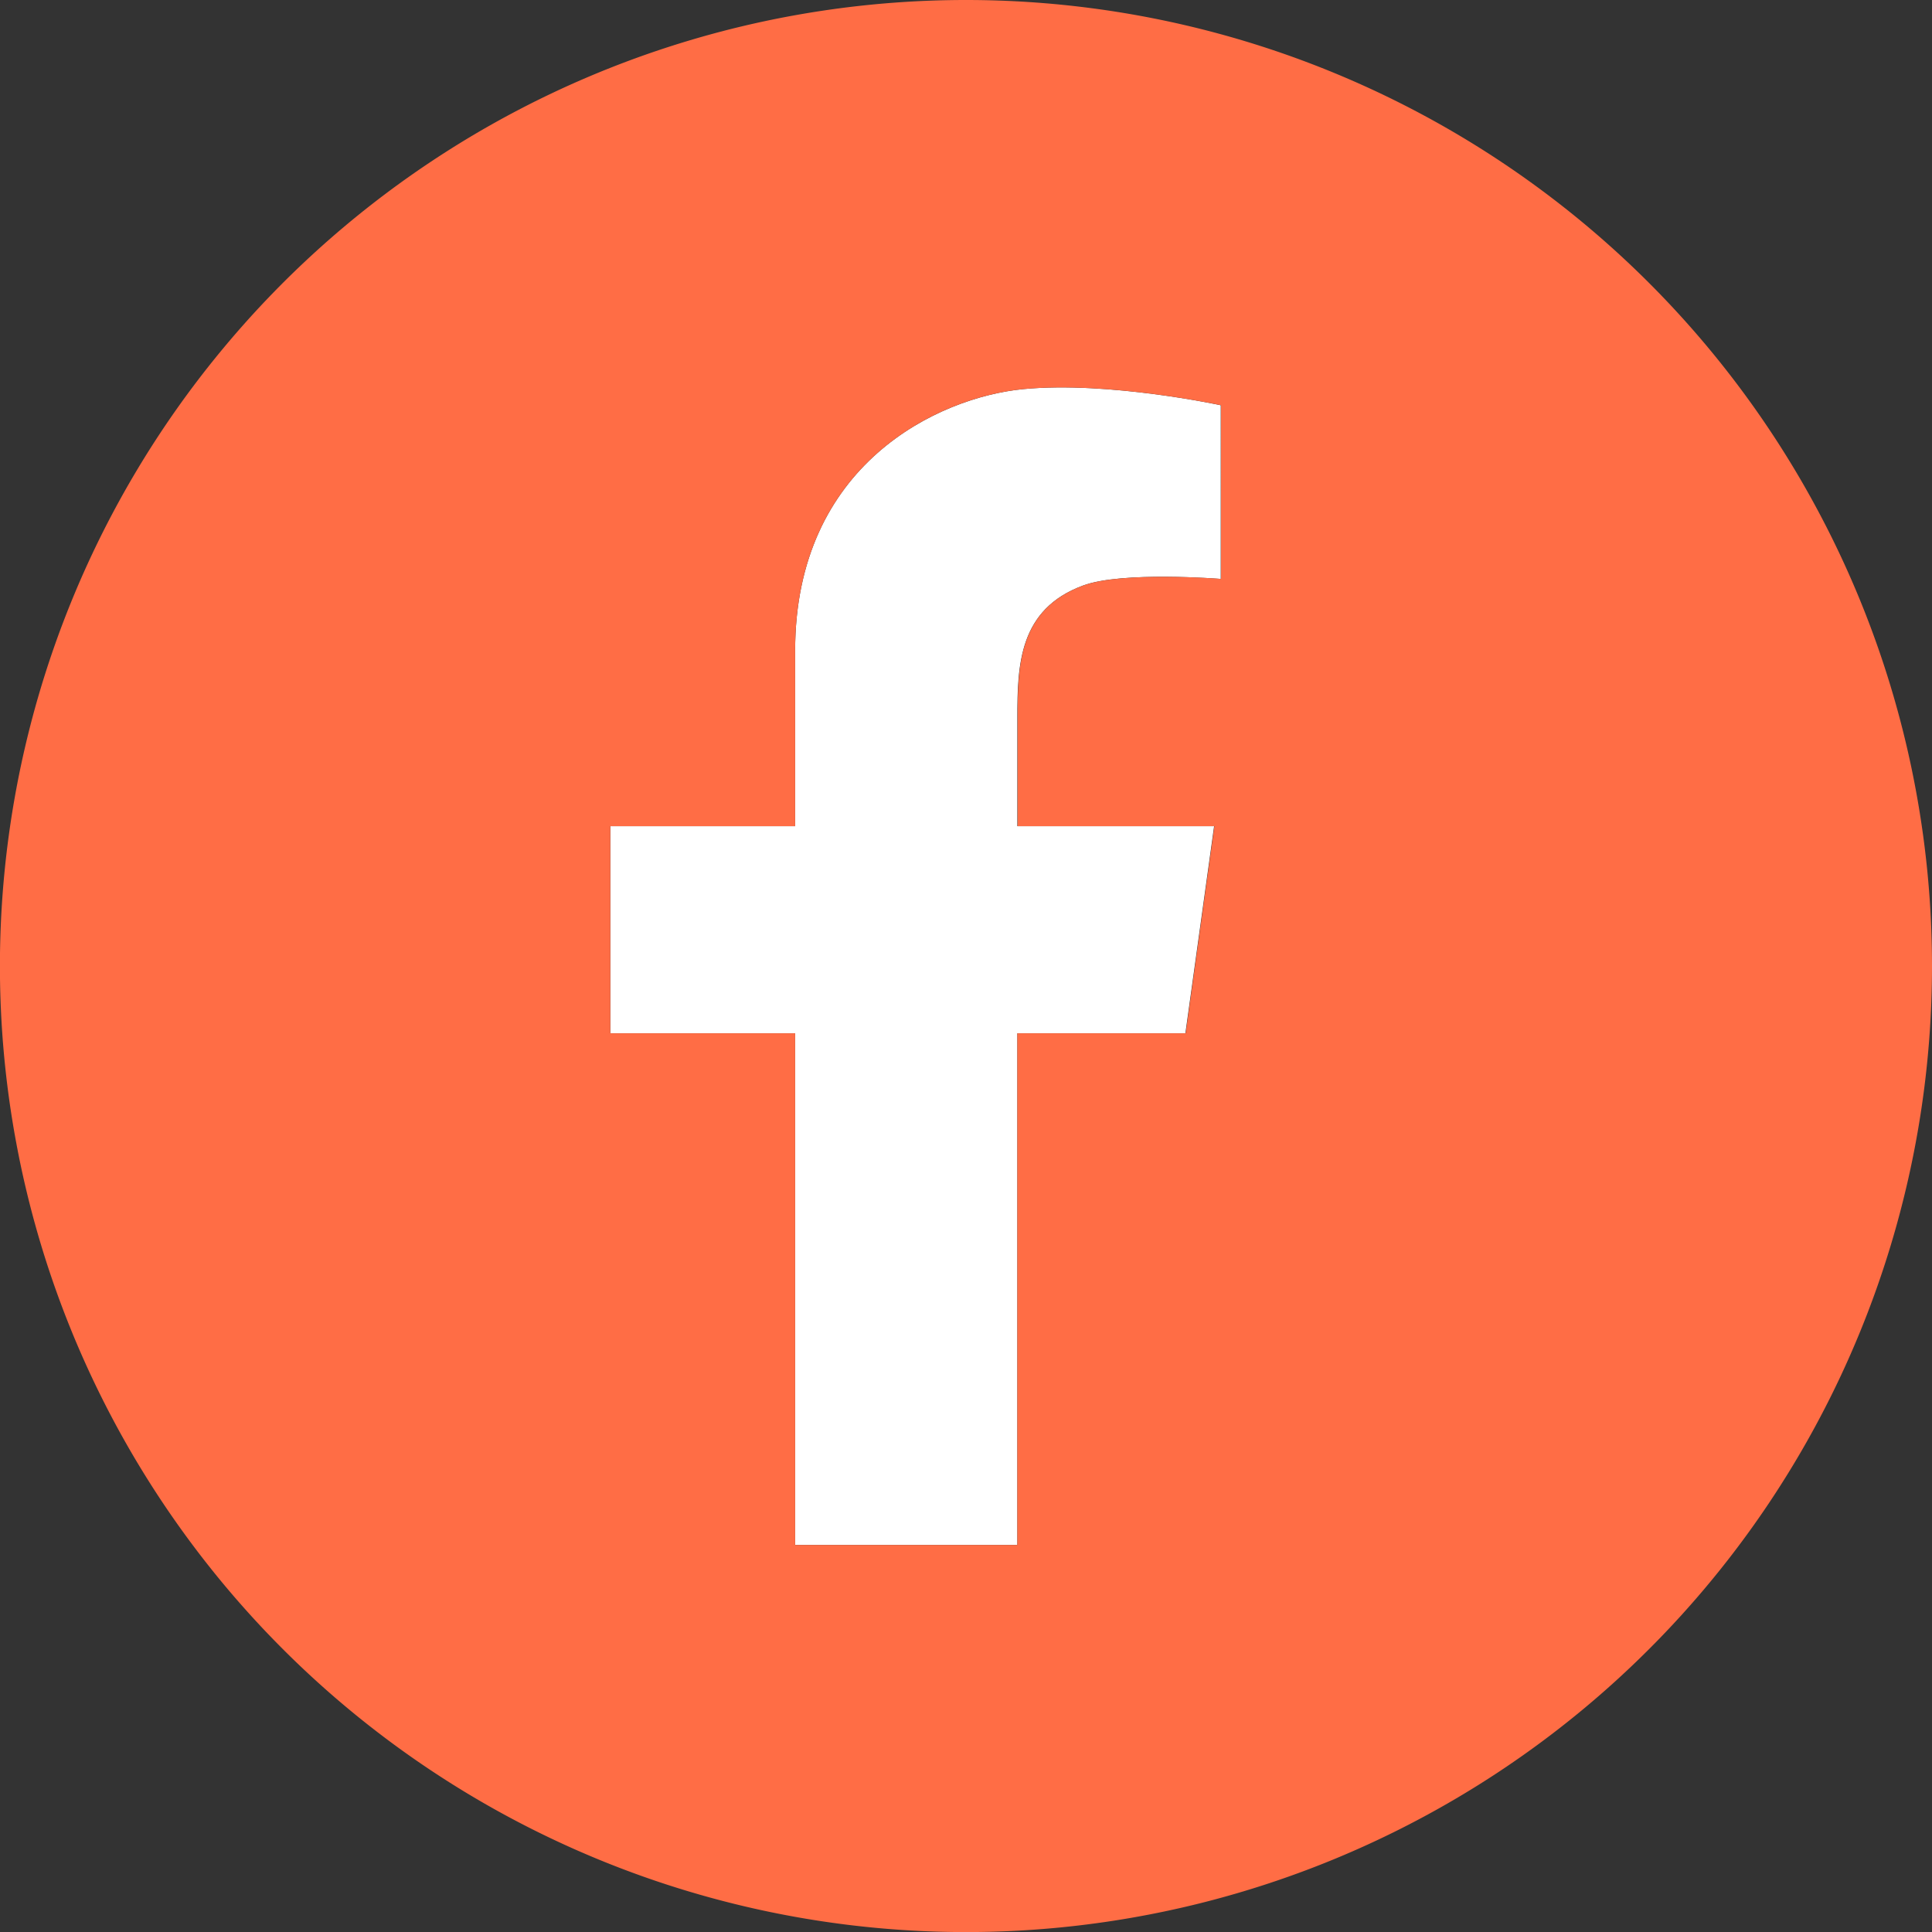 <svg xmlns="http://www.w3.org/2000/svg" viewBox="0 0 265.11 265.11"><rect x="0" y="0" width="265.11" height="265.11" fill="#333333" stroke="none"/><defs><style>.cls-1{fill:#fff;}.cls-2{fill:#ff6d45;}</style></defs><g id="Capa_2" data-name="Capa 2"><g id="Capa_1-2" data-name="Capa 1"><path class="cls-1" d="M140.47,53.39c-11.72,1.11-31.36,10.35-31.36,35.88v24.1H83.75v28.42h25.36V212H139.6V141.79h23.06l3.94-28.42h-27V98.51c0-7.27.21-14.9,9-18.16,5.35-2,18.91-.91,18.91-.91V55.61S152.18,52.28,140.47,53.39Z"/><path class="cls-2" d="M132.55,0A132.56,132.56,0,1,0,265.11,132.55,132.56,132.56,0,0,0,132.55,0Zm35,79.44s-13.56-1.07-18.91.91c-8.83,3.26-9,10.89-9,18.16v14.86h27l-3.94,28.42H139.6V212H109.11V141.79H83.75V113.37h25.36V89.27c0-25.53,19.64-34.77,31.36-35.88s27.08,2.22,27.08,2.22Z"/></g></g></svg>